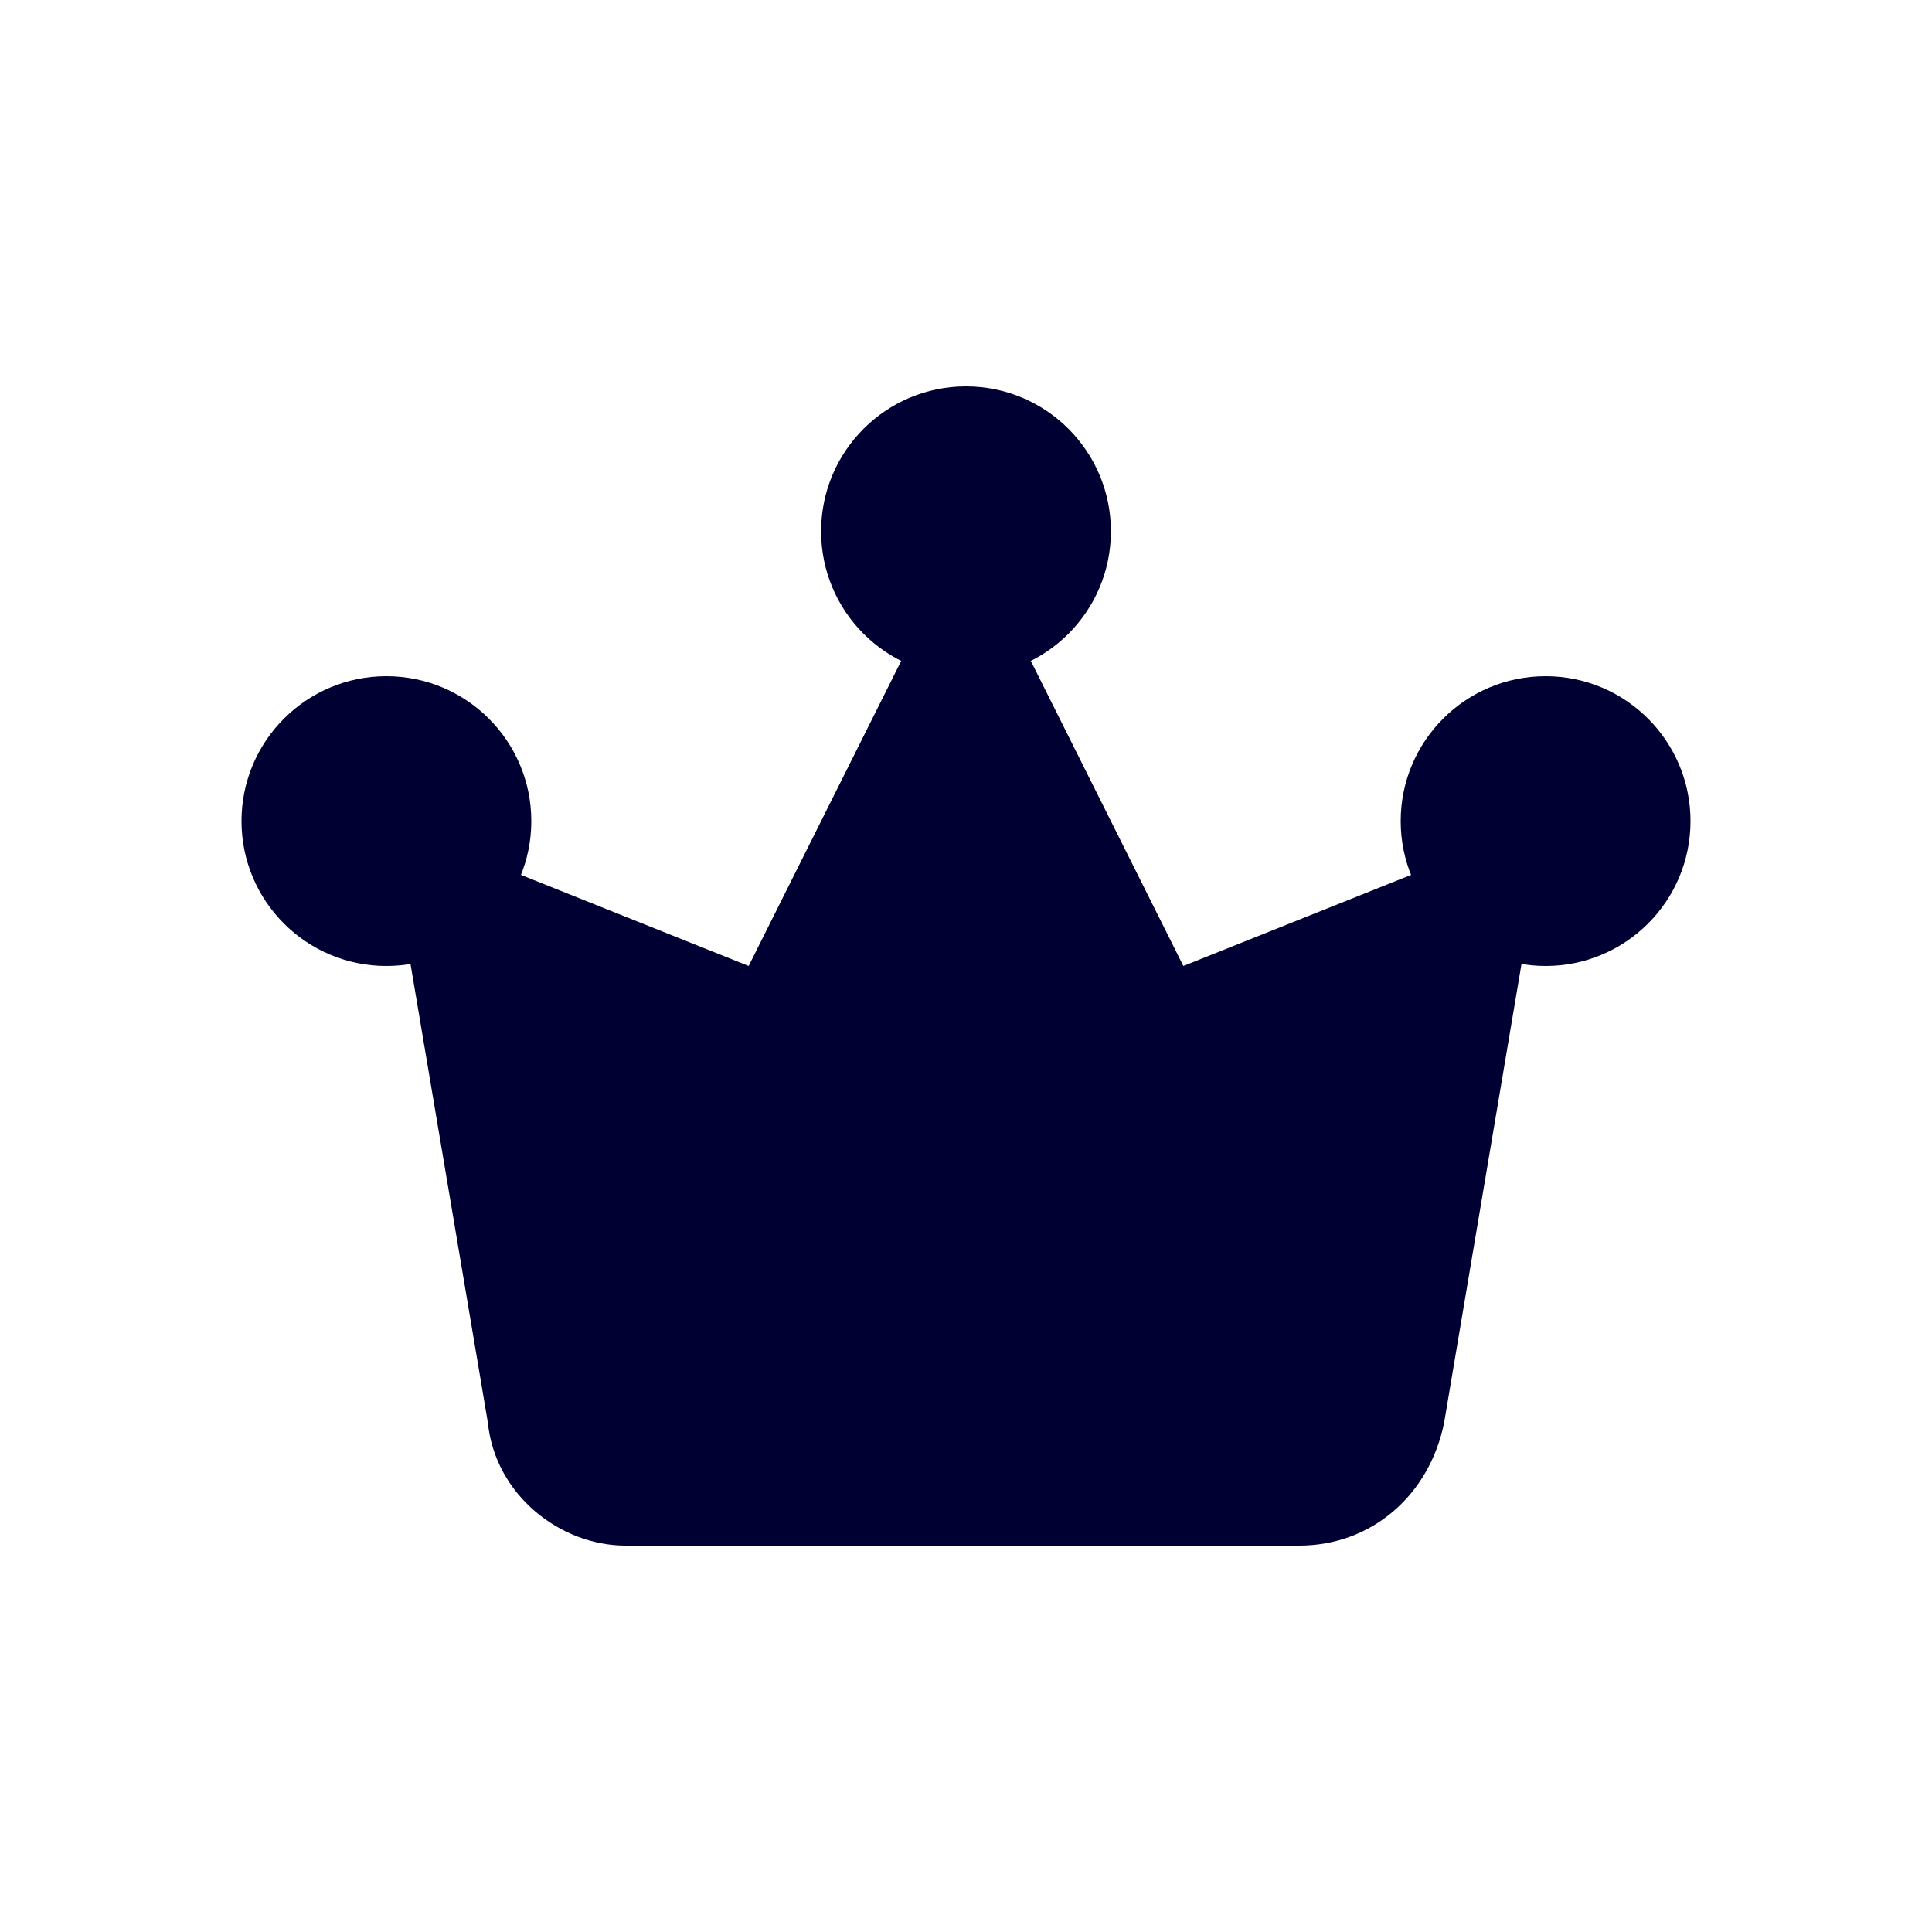 <svg width="200" height="200" viewBox="0 0 200 200" fill="none" xmlns="http://www.w3.org/2000/svg">
<path d="M50.5 147.25L40 85L77.5 100L100 55L122.5 100L160 85L149.5 147.25C148 154.75 142 160 134.5 160H64.75C58 160 51.25 154.75 50.5 147.25Z" fill="#000033"/>
<path d="M100 70C108.284 70 115 63.284 115 55C115 46.716 108.284 40 100 40C91.716 40 85 46.716 85 55C85 63.284 91.716 70 100 70Z" fill="#000033"/>
<path d="M160 100C168.284 100 175 93.284 175 85C175 76.716 168.284 70 160 70C151.716 70 145 76.716 145 85C145 93.284 151.716 100 160 100Z" fill="#000033"/>
<path d="M40 100C48.284 100 55 93.284 55 85C55 76.716 48.284 70 40 70C31.716 70 25 76.716 25 85C25 93.284 31.716 100 40 100Z" fill="#000033"/>
</svg>
